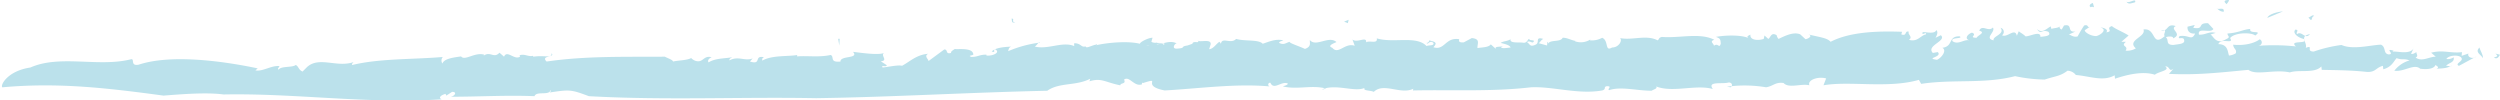 <svg xmlns="http://www.w3.org/2000/svg" viewBox="0 0 683.026 27.45">
  <defs>
    <style>
      .cls-1 {
        fill: #b1dde8;
      }

      .cls-2 {
        fill: #bbe1eb;
      }
    </style>
  </defs>
  <g id="Group_1794" data-name="Group 1794" transform="translate(691.026 516.217) rotate(180)">
    <line id="Line_22" data-name="Line 22" class="cls-1" y1="0.831" x2="682.922" transform="translate(8.104 503.029)"/>
    <g id="Group_1786" data-name="Group 1786" transform="translate(8 488.768)">
      <g id="Group_1785" data-name="Group 1785">
        <path id="Path_7273" data-name="Path 7273" class="cls-2" d="M9.662,500.11c-2.492.415,1.35,1.558-1.662.727C8.415,500.11,8.935,499.486,9.662,500.11Z" transform="translate(-8 -488.341)"/>
        <path id="Path_7274" data-name="Path 7274" class="cls-2" d="M682.479,497.772c-8.1,3.592-18.693,0-27.52,2.264-1.039.156.312-1.952-2.077-1.484-8.516,2.811-22.12,1.171-32.505-1.015l.623-.547c-1.973-.39-4.362,1.405-6.543,1.171,0-.39.623-.547.208-1.015-.519,1.093-3.842.547-4.673,1.327-.831-.39-.727-1.327-1.869-1.8l-1.246,1.249c-3.323,2.967-8.1-.234-12.67,1.327.208-.312.623-.547.312-.781-7.373,1.8-16.512,1.483-24.716,2.186a1.449,1.449,0,0,0,.1-1.8c-.415,1.327-2.908,1.64-5.089,1.952-1.039-1.327-3.739,1.249-6.335.468l.208-.312c-1.869,1.405-2.8-.859-4.362.859l-1.246-1.093c-.831,1.952-2.8-1.015-4.362,0l.1.39c-1.454.468-2.285-.468-3.635-.156l-.1-.234c-3.219.469-5.089-.547-4.985.937-1.142-1.171,3.115-.547,1.35-2.264-10.593,1.562-21.6,1.249-32.3,1.327-1.246-.625-1.973-.781-2.285-1.327-1.039.312-4.05.312-4.985,1.015.312,0-.727-.781-1.246-.859-1.973-.547-2.077,1.64-4.258,1.015.831-.39,1.142-.859.831-1.405-1.869,1.171-4.258,1.015-6.439,1.405.312-.234.831-.39.727-.859-2.389,1.327-4.258-.312-6.335.547l.727-.859c-3.323-1.015-.935,1.8-3.842,1.171.727-.312.415-.625.519-.937-2.7,1.562-7.062,1.093-9.658,1.562a.329.329,0,0,0,.1-.39c-2.908.234-5.92-.312-9.139.39-1.142-.39.415-2.108-2.7-1.8.1,1.718-5.193.7-3.427,2.655-2.6-.312-6.854-.937-8.516-.312,1.142-.625-1.246-2.108.935-2.264L448.5,498.4c.208-.7,1.662.234,1.142-.625-1.142.078-4.258.781-5.3.468-2.077,1.093-3.946,3.045-7.166,3.279,1.558-.7-.831-1.952.208-2.186l-4.569,3.357c-1.142.078-.208-1.405-1.869-.937.1.468-.623.781-1.039,1.093-.415-.234-4.569.468-4.985-1.249-.519-.7,1.765-.39.519-.937-1.973,0-2.077.625-4.154.625v-.234c-1.35-.234-3.946.7-2.492,1.64.935.078-.312-1.015,1.039-.547-.935,1.015-3.323,1.249-5.3,1.327.727-.312.623-.7.831-1.249a32,32,0,0,1-8.62,2.342c0,.781,1.142-1.483,1.558-1.015-3.842-1.093-8,1.64-11.32-.078.519-.156.312,1.171.208.937-1.869-.078-1.765-1.249-3.012-.859-.1-.7-1.558.234-2.8.468-.623.468-.312-.312.727-.39-1.765.625-8.723,1.64-12.774.625.1.469-2.492,1.718-3.427,1.64l.312-1.093c-.831-.625-3.116.078-3.323-.859-1.973,1.327,7.685-1.093,4.985-.078-.727-.859-3.739,1.718-3.116.234-1.869.078-3.635,1.249-5.5.234.519.156,1.558-1.484,0-1.405-2.7.156-.727.547-2.908.859l-1.35.468c-.1,1.015-2.389-.156-1.35,1.015-.312-.859-3.842.547-3.635-1.171l.415-1.327c-1.142.078-1.869,1.405-2.8,2.03-.1-.156-.415-.39-.415-.625-.208,2.108-2.7-.156-4.154,1.405-2.389-.7-6.127-.078-7.27-1.327-1.869.625-3.531,1.405-5.608.937.415-.234,1.039-.234,1.142-.7-1.35-.625-1.662-.078-2.908.312.312-.312-2.7-1.249-4.154-1.952-1.869.625-1.246,1.718-1.35,2.42-1.662-2.03-5.193,1.327-7.27-.547.623-.312,2.7-1.015,1.142-1.562-1.662-2.03-3.427,1.483-6.127.547l.623,1.718c-1.246-1.093-3.946,1.015-3.739-.781-.935.625-3.219-.547-2.908,1.093-4.466-1.405-10.8.859-13.6-2.108-.623.312-2.181,0-1.869.859,1.038.937,1.454-.7,1.869,0a.744.744,0,0,0-.727.7c-1.35-.39-2.492-.468-1.142-1.874-3.116-1.015-3.219,2.811-7.062,2.186.208-.7-.1-.937-1.246-.859l-2.181,1.171c-2.492-.234-1.454-1.562-1.558-2.733-1.35.234-3.012.156-3.635,1.015l-1.662-1.483c1.246,1.093-1.142.7-1.765,1.015l.623-.312c-.208-.468-1.765-.156-2.6-.078.208.7,1.765,1.015,2.7,1.249-.727.547-1.765.39-2.7,1.015.312-1.171-2.181-.781-3.323-.937-1.246-.234-1.35,1.015-1.765,1.015,0-.625-1.973-.078-1.038-.937.415-.156.935.547,1.662.078-.831-.468-.727-1.483-2.389-.7-1.246.547.312,2.264-2.077,1.562.623-.312.727-.781,1.246-1.171l-2.285-.625-.1,1.015c-.312-.234-.1-.39-.208-.468-.623,1.093-3.427.312-3.946,1.562-1.142.078-2.389-.7-3.531-.859l.208-.078a4.809,4.809,0,0,0-4.258.468l.1-.234a5.883,5.883,0,0,0-3.323.7c-1.869-.781-.623-3.9-2.7-2.655-1.869,0-2.908,1.952-2.181,2.577-3.323-.7-7.166,1.015-10.281-.625-.519.39-.208.7-1.142.937-4.881-.39-10.385,1.249-14.331-.781,1.454-.468.1-1.015.1-1.64-1.142.937-1.454-.937-1.869.625.1.937,0,1.405,1.35,1.8-2.908.547-7.373.547-9.035-.39.831.468.208.7-.415,1.015.208-1.483-1.973-1.718-3.635-1.171l-.208.937-1.039-.937c-.623.312-.727,1.952-2.285,1.015a2.006,2.006,0,0,0-.519-1.015c-1.662.781-4.05,2.03-5.919,1.249L197.5,505.5c-.831.156-2.077.937-.727,1.327-3.116-.781-5.193-.937-6.127-2.03-5.4,2.811-13.293,2.967-19.524,2.733l.208-.7c-1.662-.625-.831,1.171-2.077.7.519-.625-1.246-1.405,0-2.186-2.389-.7-3.116,1.171-4.673,1.483-.208.937,1.246-.547.935.547-.312.312-3.323-.7-3.739.625-.623-.547-.1-1.562.208-2.108l-1.454.7c-1.765-1.562,4.154-2.811,2.181-4.841l-1.35.234c-1.35-1.405,3.635-1.64.208-2.108-1.454.7-2.7,2.655-1.454,3.279-3.116.39-1.454,3.279-4.777,3.123-.935-.781,2.7-.156,1.973-1.327-1.558-1.093-3.116.625-4.569.234,1.558.547.208,1.874-.727,2.108-1.662-.625,1.142-1.327-1.246-1.405-.415.781-2.6,1.405-.727,1.952-.831,1.8-2.492-.468-3.739.859-.831-1.249,2.492-2.889-.208-3.514.415,1.171-3.219,1.64-1.869,3.435a1.131,1.131,0,0,1-.415-2.03c-1.454-.781-3.531,2.186-4.05-.156l-.519,1.249c-.415-.39-1.142-.7-1.869-1.405-1.246,0-4.154,1.64-4.05-.156-.415.156-3.323.078-2.181,1.405,1.869.781,2.077-.937,3.116.781-1.35-1.405-2.7.156-3.739.7l-.208-.7c-.623.312-2.077.156-2.492.937.519-.39.208-.937-.312-1.093l-.623,1.093c-2.6.547-.623-1.952-3.116-1.64l1.869-.859c-.415.156-1.246-.859-2.492-.468a33.134,33.134,0,0,1-1.765,2.967c-1.454.468-.623-1.093-1.973-.078L121.166,508c.312-.312-1.246-1.64-3.116-1.64-1.246.312-3.116,1.8-1.142,2.342-.935,0-2.285-.625-1.558-1.327-2.181.312.312,1.093-1.558,1.718-.727-.7-3.116-1.64-4.569-2.577L111.2,504.8H109.95c1.662-1.327-.831-1.015.1-2.42a4.621,4.621,0,0,0-2.8.625c2.6,2.264-2.908,3.123-2.077,5.153-3.531.547-2.181-5-5.816-1.8.623.547-1.142,2.108,1.039,1.484-2.181-.234-1.454,2.108-4.05,1.249,1.869-.859-2.077-2.108.727-3.357-.208.7,1.558.547,1.973.312-.935-.781.208-2.108-2.077-2.108-1.35.234-3.219.234-2.908,1.327.1,1.171,2.077-.156,1.246,1.093-2.7.39-3.219-1.405-4.258.7,1.765-.156,2.181,1.015,2.077,1.874l-1.973.468.415-.781c-3.219-.547-.935,1.405-4.05,1.249l-1.454-1.562c.727-1.327,4.466.625,3.946-1.562-1.973-.078-2.7,1.015-4.569.468a10.476,10.476,0,0,0,1.454-.468c-.727-.078-1.454-2.967-4.258-1.249-1.454.625-.415.781-.415,1.562-3.219.234-4.154,1.093-6.231,1.249.415-1.562-3.635-.156-1.35-1.8,1.039.937,5.712.859,6.854-.7-1.142-1.874,2.492.234,3.219-1.64-2.6-.078-2.492-1.874-2.908-3.123a4.068,4.068,0,0,0-1.869.625c-.312,1.171.623,1.093.727,2.342-2.908-.312-5.712.312-7.27,1.483-.935-.547-.623-1.718.519-1.8a57.387,57.387,0,0,1-10.385-.156c2.077,1.874-3.635.469-2.181,2.03,1.765.39,3.219,1.718,2.285,2.577-1.142-.156,0-.781-.415-1.249-1.35,1.015-2.181-1.64-3.531,0,3.116-.625.623-2.264,1.142-3.748-2.285.859.1-1.015-2.181-1.015a38.429,38.429,0,0,1-7.581,1.8c-3.116-1.405-8,0-10.8.078-1.454-.7-.519-2.42-2.077-2.655-1.869,0,1.35,1.8-1.35,1.015l.312-.312c-.831.39-5.089-1.093-5.919,1.249l.831-1.8c-.519-.156-1.039.234-1.454.468,0-.547-.623-1.093.208-1.483-1.765-1.249-3.635.234-5.5.234l1.246,1.093c-3.219.859-5.3-.234-8.412.156l.1-1.015-1.869.625c.415-1.015-1.246-1.64-2.181-.781l4.777-2.577c1.35.625-1.454,1.249-.623,2.264.727.859,3.531.625,4.05-.39a2.684,2.684,0,0,0-1.973.468c-.312-1.484,1.246-1.405,2.077-2.342-.623.078-1.35-.39-1.558.078,1.142-.7,2.285-.781,4.154-.859-1.246.547.727.859.208,1.327.1-1.249,1.973-1.64,4.258-1.327,1.662,1.483,4.362-.937,7.062-.547a8.106,8.106,0,0,1-4.154,2.811c1.662.625,1.869,0,3.531.625.831-.937,1.35-2.42,3.635-3.045l.1.937c1.973-.468,1.973-1.874,4.569-1.64,4.362.468,8.827.468,12.151.547l.1.937c1.869-2.03,6.127-.781,8.62-1.64,4.258.937,9.139-.937,11.32.7,7.477-.7,14.02-1.483,21.7-1.093l-1.246,1.405c1.35-1.015.935.781,2.285.625-1.558-1.093,1.869-1.405,2.8-2.264,3.427,1.093,7.893-.078,10.9-1.093l.1.937c3.116-1.8,6.75-.234,10.593.078a3.033,3.033,0,0,0,2.285,1.171c2.077-1.562,3.219-1.405,6.231-2.42a41.83,41.83,0,0,1,8.1.937c8.412-2.186,16.928-.781,25.651-2.108l.623,1.093c8.412-2.42,18.9-.234,26.067-1.483l-.727,1.874c2.285.625,5.193-.468,4.569-1.874,2.285.547,5.608-.937,7.062.625,2.285.312,2.8-.859,4.777-1.171a35.233,35.233,0,0,0,10.7.156l-1.038-.156c-.519.39-.519,1.249.519,1.327,1.662-.547,6.023.468,4.362-1.8,4.673,1.327,10.9-1.093,15.474.7-.415-.625.727-.781,1.246-1.171,4.05,0,8.412,1.249,11.631.156.623.312-1.038,1.093.623,1.093,1.039-.234,0-.781,1.246-1.171,6.646-1.171,13.5,1.171,19.524.859,10.7-1.249,21.912-.625,32.194-.859l-.1.468c3.427-1.718,8.1,1.8,10.8-.859.831.468,3.116.234,2.492,1.093,2.7-1.249,7.685,1.171,11.631-.39-.415-.078-.623.078-1.039.234,4.05,1.015,7.581-.39,11.735.547-.415.234-1.246.312-1.35.781,1.662.859,3.842-1.952,4.777.234a.511.511,0,1,0,.1-1.015c9.243.859,19.109-.547,28.767-1.093,6.854,1.327.415,3.748,5.92,2.03.415.39.312-.859.415-.39,2.077-.625,3.323,2.42,4.777,1.327-.623-1.327.935-.781,1.039-1.562,4.258.859,5.089,2.108,8.412,1.093l-.208.7c3.946-2.03,8.412-.937,11.735-3.279,21.5-.468,42.163-1.718,63.141-2.03,20.77.39,41.021-.625,62.1.547,4.985,1.874,5.3,1.8,10.7,1.015-.208.312-.519.39-.208.625.312-1.562,3.842-.156,4.362-1.64,7.789.312,14.955-.156,22.951-.156-1.246.156-1.869,1.405-.415,1.327l1.558-1.015.208.468c1.039-.234,2.181-1.015,1.039-1.483,20.147-1.327,39.982,1.718,59.61,1.327,4.673.625,11.32.078,16.408-.312,15.058,2.03,28.663,3.67,44.033,2.264C690.787,492.853,688.814,496.835,682.479,497.772Z" transform="translate(-7.761 -488.768)"/>
        <path id="Path_7275" data-name="Path 7275" class="cls-2" d="M12.5,499.9c.519,1.039,2.285,1.558.935,2.908C13.227,501.873,12.4,500.835,12.5,499.9Z" transform="translate(-7.827 -488.339)"/>
        <path id="Path_7276" data-name="Path 7276" class="cls-2" d="M57.627,510c.1-.312.623.415.831.623-.623.1-1.142.935-1.558.415C57.523,510.834,57.419,510.418,57.627,510Z" transform="translate(-6.117 -487.953)"/>
        <path id="Path_7277" data-name="Path 7277" class="cls-2" d="M69.358,510.5c-.208.935-2.7,1.662-4.258,1.765Z" transform="translate(-5.801 -487.931)"/>
        <path id="Path_7278" data-name="Path 7278" class="cls-2" d="M79.923,514.1c.935.727.727,1.142-.623,1.142C79.3,514.827,79.715,514.515,79.923,514.1Z" transform="translate(-5.254 -487.792)"/>
        <path id="Path_7279" data-name="Path 7279" class="cls-2" d="M80.7,512.1a2.445,2.445,0,0,1,1.869,1.039C82.467,512.412,80.39,513.658,80.7,512.1Z" transform="translate(-5.202 -487.869)"/>
        <path id="Path_7280" data-name="Path 7280" class="cls-2" d="M104,514.613c.623-.1,1.869-.831,2.389.208C105.767,514.094,103.587,515.963,104,514.613Z" transform="translate(-4.305 -487.786)"/>
        <path id="Path_7281" data-name="Path 7281" class="cls-2" d="M114.8,513.3c.415.1.519.208.935,0,.623.415,0,1.039-.623,1.142Z" transform="translate(-3.887 -487.823)"/>
        <path id="Path_7282" data-name="Path 7282" class="cls-2" d="M312.146,509.515l-1.246.519.208-.935Z" transform="translate(3.664 -487.985)"/>
        <path id="Path_7283" data-name="Path 7283" class="cls-2" d="M398.6,509.406c1.246-.623.831.831,1.038.935C398.5,510.444,399.95,509.3,398.6,509.406Z" transform="translate(7.041 -487.979)"/>
        <path id="Path_7284" data-name="Path 7284" class="cls-2" d="M445.215,505.069H444.8l.1-1.869Z" transform="translate(8.82 -488.212)"/>
      </g>
    </g>
  </g>
</svg>
